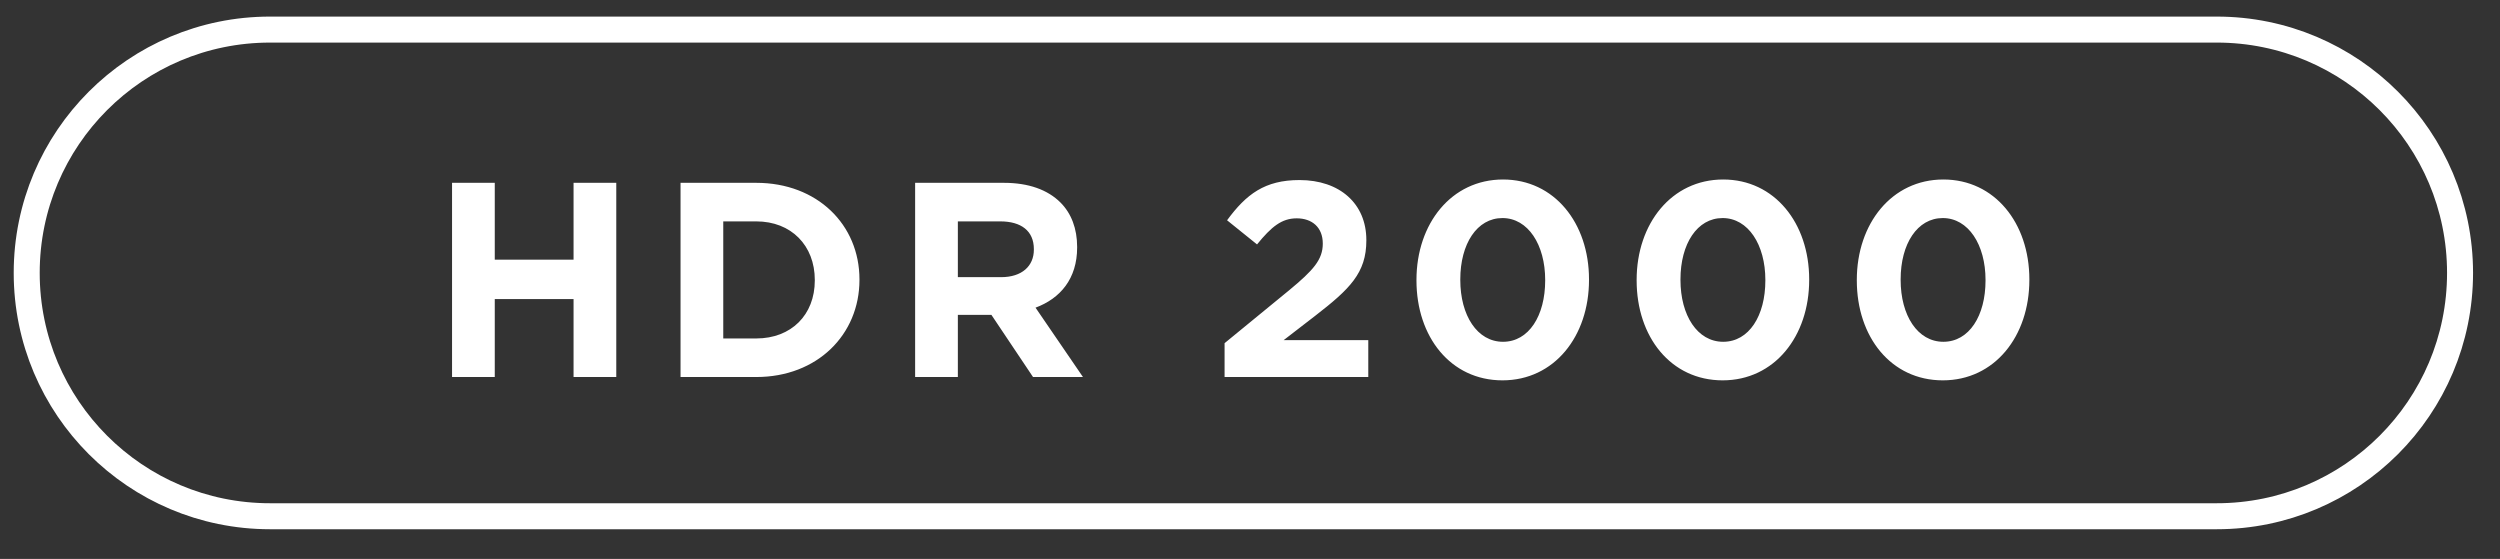 <svg 
 xmlns="http://www.w3.org/2000/svg"
 xmlns:xlink="http://www.w3.org/1999/xlink"
 width="144.25px" height="32.25px">
<rect width="100%" height="100%" fill="#333333" stroke="none"/>
<path fill-rule="evenodd"  stroke="rgb(255, 255, 255)" stroke-width="1.5px" stroke-linecap="butt" stroke-linejoin="miter" fill-opacity="0" fill="rgb(27, 33, 47)"
 d="M15.581,1.707 L127.905,1.707 C135.659,1.707 141.945,7.993 141.945,15.747 C141.945,23.501 135.659,29.787 127.905,29.787 L15.581,29.787 C7.827,29.787 1.541,23.501 1.541,15.747 C1.541,7.993 7.827,1.707 15.581,1.707 Z"/>
<path fill-rule="evenodd"  fill="rgb(255, 255, 255)"
 d="M112.100,21.946 C109.107,21.946 107.138,19.433 107.138,16.184 L107.138,16.152 C107.138,12.902 109.155,10.357 112.132,10.357 C115.093,10.357 117.094,12.870 117.094,16.120 L117.094,16.152 C117.094,19.401 115.093,21.946 112.100,21.946 ZM114.565,16.152 C114.565,14.119 113.573,12.582 112.100,12.582 C110.627,12.582 109.667,14.071 109.667,16.120 L109.667,16.152 C109.667,18.201 110.644,19.721 112.132,19.721 C113.621,19.721 114.565,18.217 114.565,16.184 L114.565,16.152 ZM99.396,21.946 C96.403,21.946 94.434,19.433 94.434,16.184 L94.434,16.152 C94.434,12.902 96.451,10.357 99.428,10.357 C102.389,10.357 104.390,12.870 104.390,16.120 L104.390,16.152 C104.390,19.401 102.389,21.946 99.396,21.946 ZM101.861,16.152 C101.861,14.119 100.869,12.582 99.396,12.582 C97.924,12.582 96.963,14.071 96.963,16.120 L96.963,16.152 C96.963,18.201 97.940,19.721 99.428,19.721 C100.917,19.721 101.861,18.217 101.861,16.184 L101.861,16.152 ZM86.692,21.946 C83.699,21.946 81.730,19.433 81.730,16.184 L81.730,16.152 C81.730,12.902 83.747,10.357 86.724,10.357 C89.685,10.357 91.686,12.870 91.686,16.120 L91.686,16.152 C91.686,19.401 89.685,21.946 86.692,21.946 ZM89.157,16.152 C89.157,14.119 88.165,12.582 86.692,12.582 C85.220,12.582 84.259,14.071 84.259,16.120 L84.259,16.152 C84.259,18.201 85.236,19.721 86.724,19.721 C88.213,19.721 89.157,18.217 89.157,16.184 L89.157,16.152 ZM70.658,19.801 L74.388,16.744 C75.780,15.592 76.325,14.983 76.325,14.055 C76.325,13.111 75.700,12.598 74.820,12.598 C73.956,12.598 73.364,13.078 72.531,14.103 L70.802,12.710 C71.907,11.206 72.979,10.389 74.980,10.389 C77.301,10.389 78.838,11.750 78.838,13.847 L78.838,13.879 C78.838,15.752 77.877,16.680 75.893,18.217 L74.068,19.625 L78.950,19.625 L78.950,21.754 L70.658,21.754 L70.658,19.801 ZM59.606,21.754 L57.205,18.169 L55.268,18.169 L55.268,21.754 L52.803,21.754 L52.803,10.549 L57.925,10.549 C59.350,10.549 60.454,10.950 61.190,11.686 C61.815,12.310 62.151,13.191 62.151,14.247 L62.151,14.279 C62.151,16.088 61.174,17.224 59.750,17.752 L62.487,21.754 L59.606,21.754 ZM59.654,14.375 C59.654,13.319 58.917,12.774 57.717,12.774 L55.268,12.774 L55.268,15.992 L57.765,15.992 C58.965,15.992 59.654,15.351 59.654,14.407 L59.654,14.375 ZM43.637,21.754 L39.267,21.754 L39.267,10.549 L43.637,10.549 C47.158,10.549 49.591,12.966 49.591,16.120 L49.591,16.152 C49.591,19.305 47.158,21.754 43.637,21.754 ZM47.014,16.152 C47.014,14.167 45.654,12.774 43.637,12.774 L41.732,12.774 L41.732,19.529 L43.637,19.529 C45.654,19.529 47.014,18.169 47.014,16.184 L47.014,16.152 ZM33.094,17.256 L28.548,17.256 L28.548,21.754 L26.083,21.754 L26.083,10.549 L28.548,10.549 L28.548,14.983 L33.094,14.983 L33.094,10.549 L35.559,10.549 L35.559,21.754 L33.094,21.754 L33.094,17.256 Z"/>
</svg>
